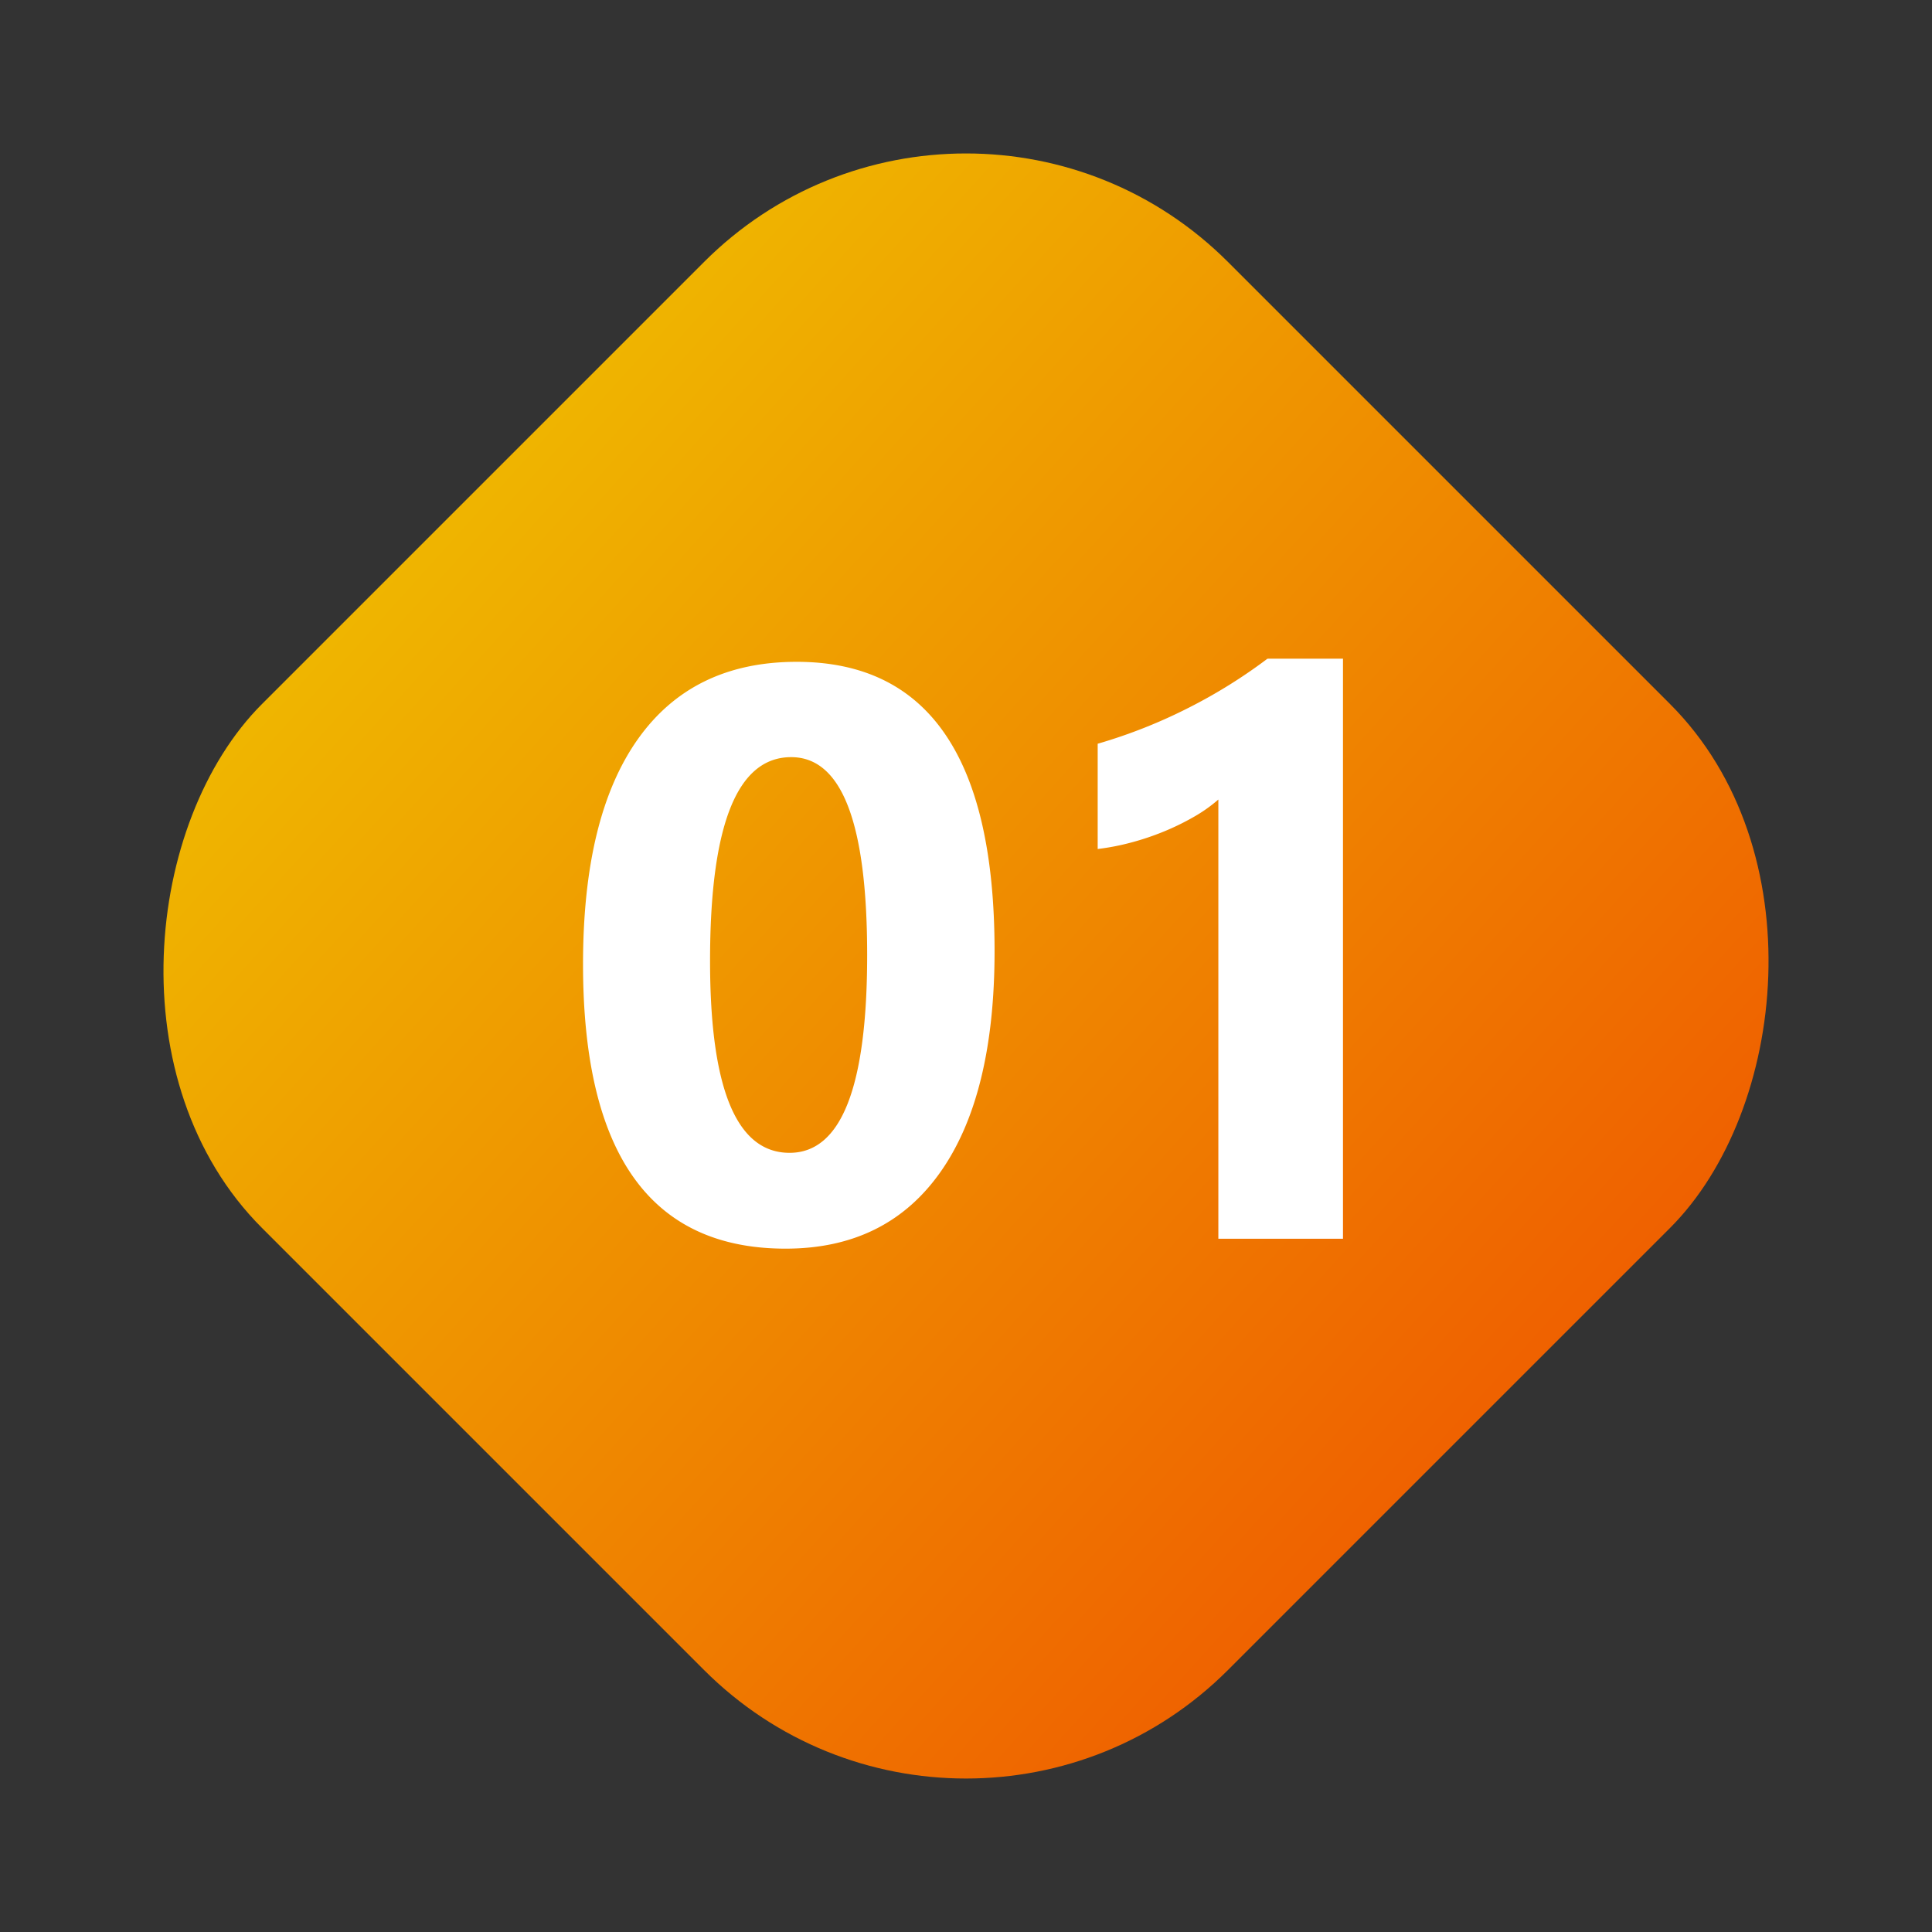 <svg xmlns="http://www.w3.org/2000/svg" xmlns:xlink="http://www.w3.org/1999/xlink" width="166.879" height="166.877" viewBox="0 0 166.879 166.877">
  <rect x="0" y="0" width="166.879" height="166.877" fill="#333333" stroke="none"/>
  <defs>
    <linearGradient id="linear-gradient" x1="-0.012" y1="0.549" x2="1.017" y2="0.496" gradientUnits="objectBoundingBox">
      <stop offset="0" stop-color="#efb600"/>
      <stop offset="1" stop-color="#ef6000"/>
    </linearGradient>
  </defs>
  <g id="Group_108618" data-name="Group 108618" transform="translate(-18500.998 -10985)">
    <rect id="Rectangle_2692" data-name="Rectangle 2692" width="118" height="118" rx="32" transform="translate(18584.438 10985) rotate(45)" fill="url(#linear-gradient)"/>
    <path id="Path_119817" data-name="Path 119817" d="M19.858.854q-17.5,0-17.5-24.575,0-12.749,4.734-19.431t13.723-6.682q17.09,0,17.09,24.985,0,12.441-4.666,19.072T19.858.854ZM20.337-41.6q-7.007,0-7.007,17.6,0,16.577,6.87,16.577,6.7,0,6.7-17.09T20.337-41.6ZM68-50.107V0H57.235V-37.939a12.893,12.893,0,0,1-2.1,1.487,21.7,21.7,0,0,1-2.581,1.265,23.042,23.042,0,0,1-2.837.957,20.72,20.72,0,0,1-2.905.564v-9.092a44.912,44.912,0,0,0,7.93-3.145,45.127,45.127,0,0,0,6.733-4.2Z" transform="translate(18549 11092)" fill="#fff"/>
  </g>
</svg>
